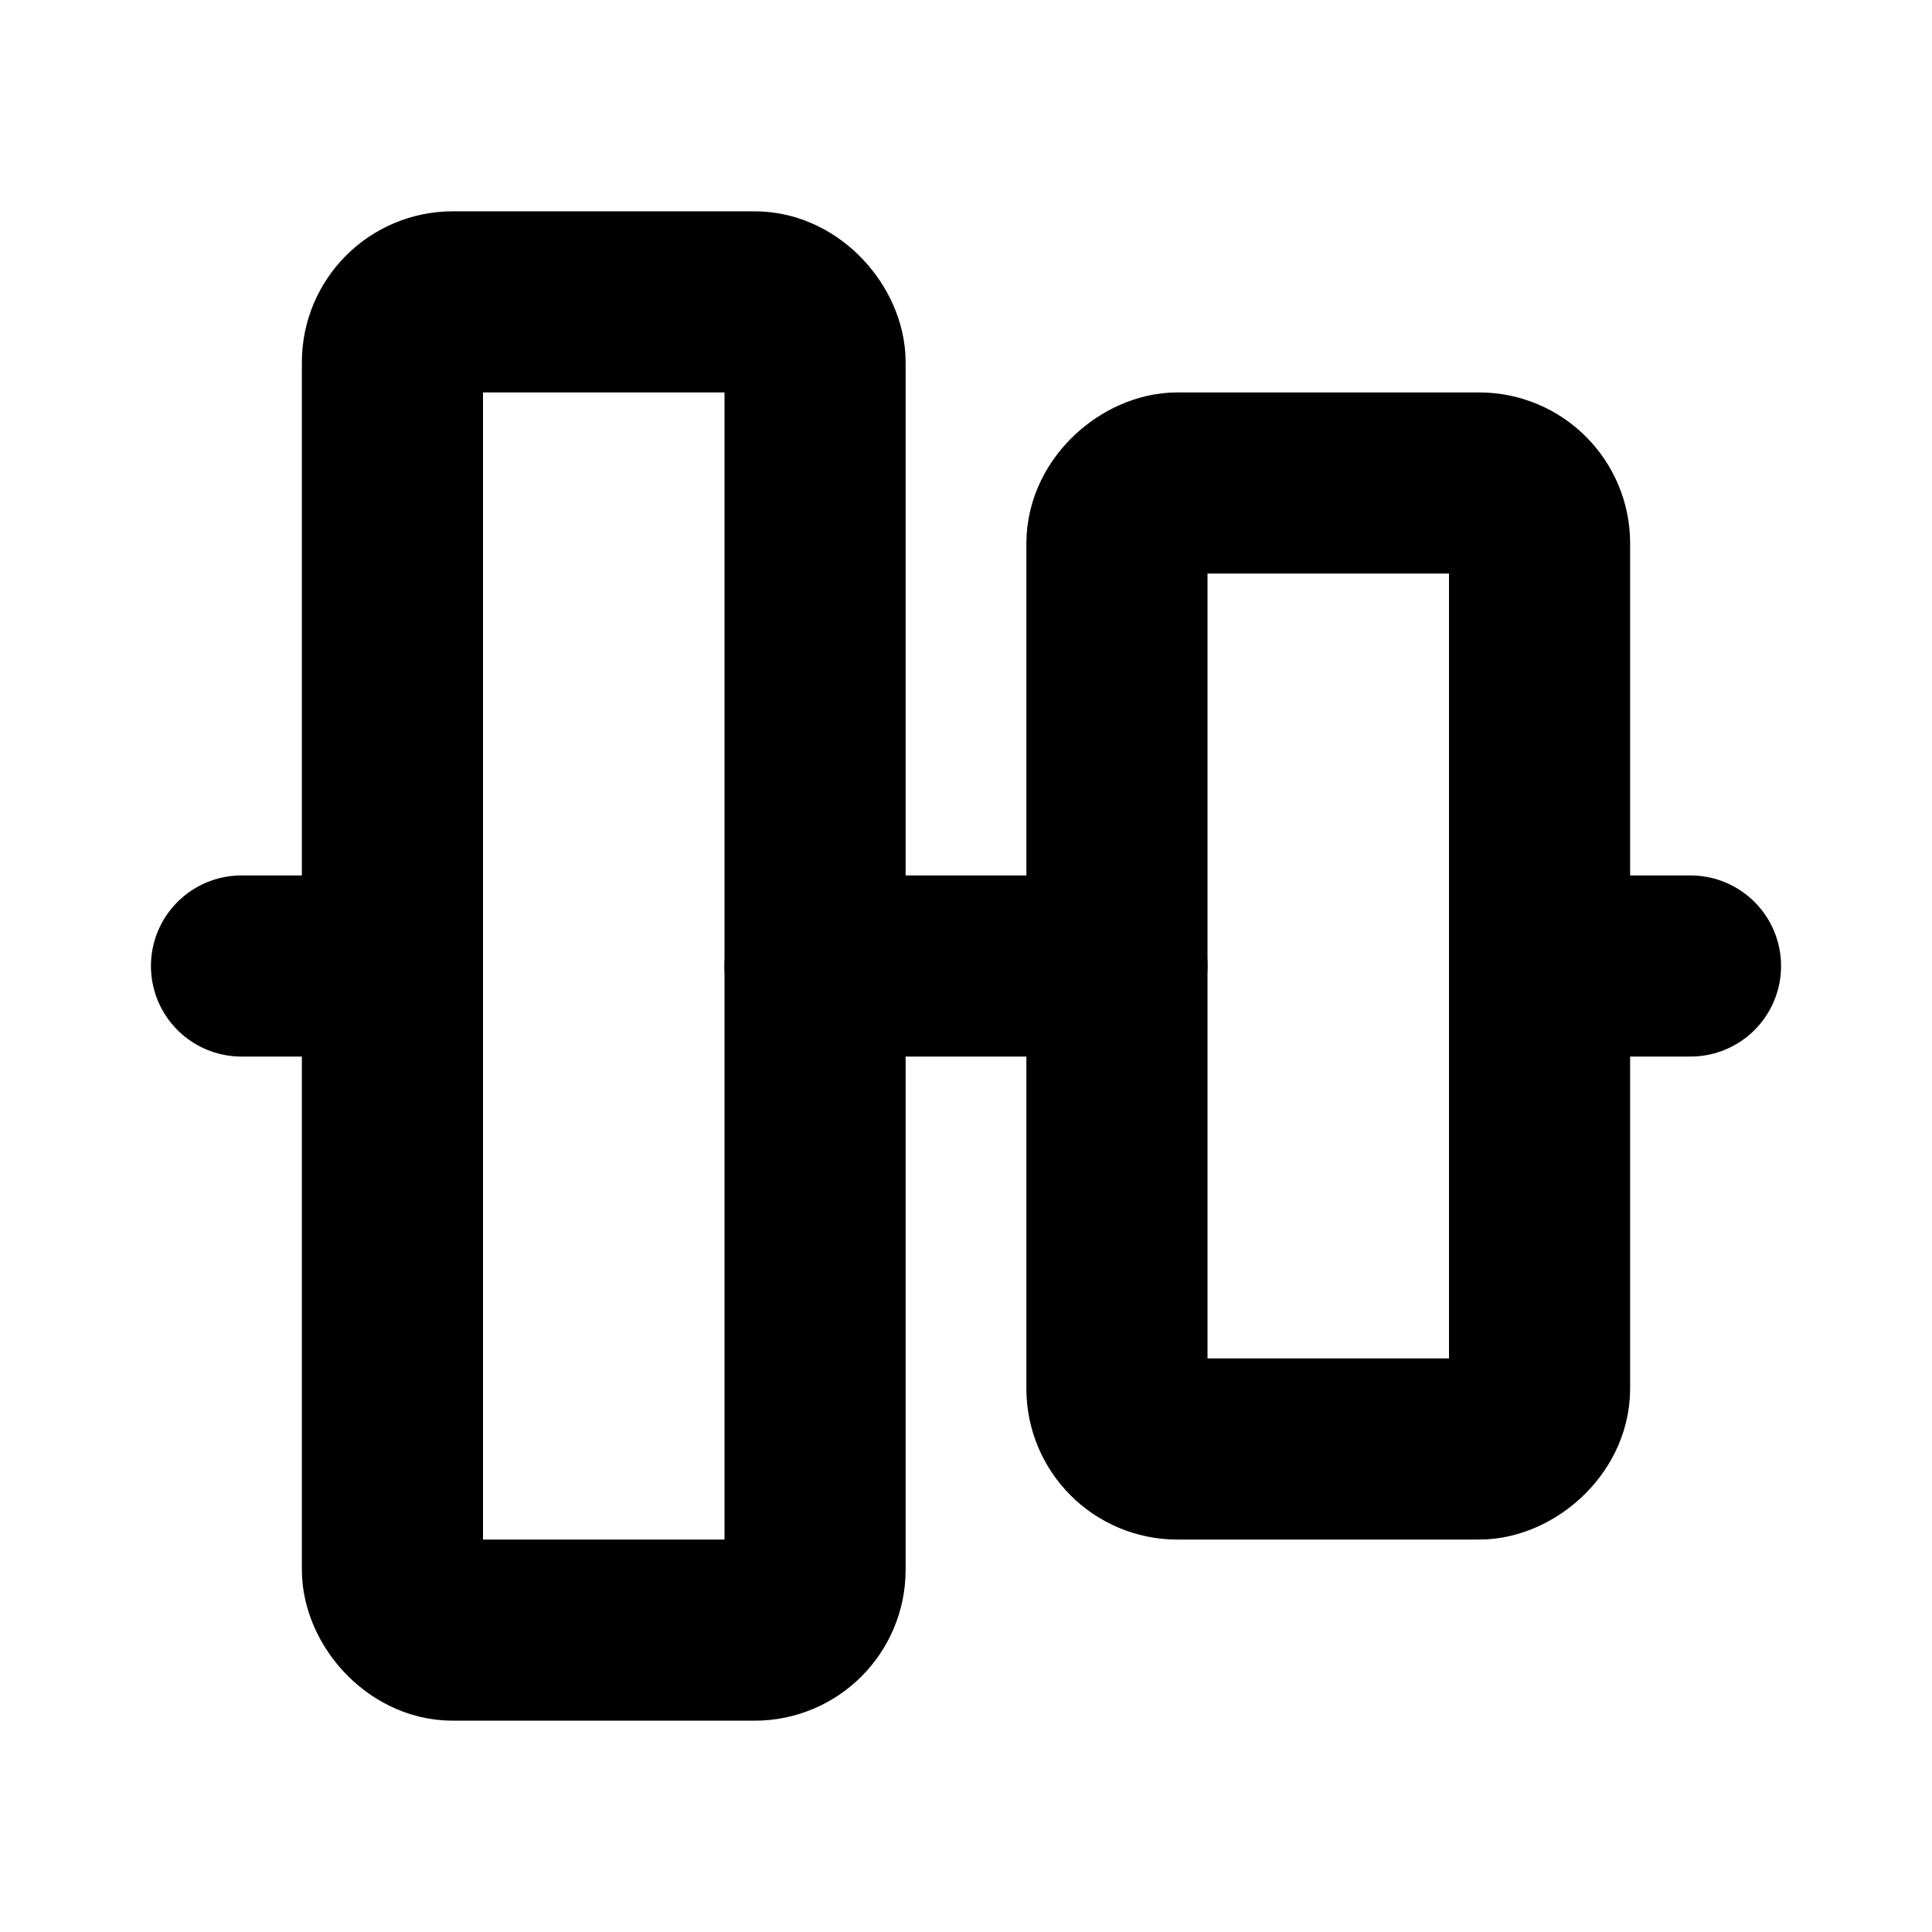 <svg xmlns="http://www.w3.org/2000/svg" viewBox="0 0 256 256"><rect width="256" height="256" fill="none"/><line x1="224" y1="128" x2="204" y2="128" fill="none" stroke="#000" stroke-linecap="round" stroke-linejoin="round" stroke-width="24"/><line x1="52" y1="128" x2="32" y2="128" fill="none" stroke="#000" stroke-linecap="round" stroke-linejoin="round" stroke-width="24"/><line x1="148" y1="128" x2="108" y2="128" fill="none" stroke="#000" stroke-linecap="round" stroke-linejoin="round" stroke-width="24"/><rect x="112" y="100" width="128" height="56" rx="8" transform="translate(304 -48) rotate(90)" fill="none" stroke="#000" stroke-linecap="round" stroke-linejoin="round" stroke-width="24"/><rect x="52" y="40" width="56" height="176" rx="8" fill="none" stroke="#000" stroke-linecap="round" stroke-linejoin="round" stroke-width="24"/></svg>